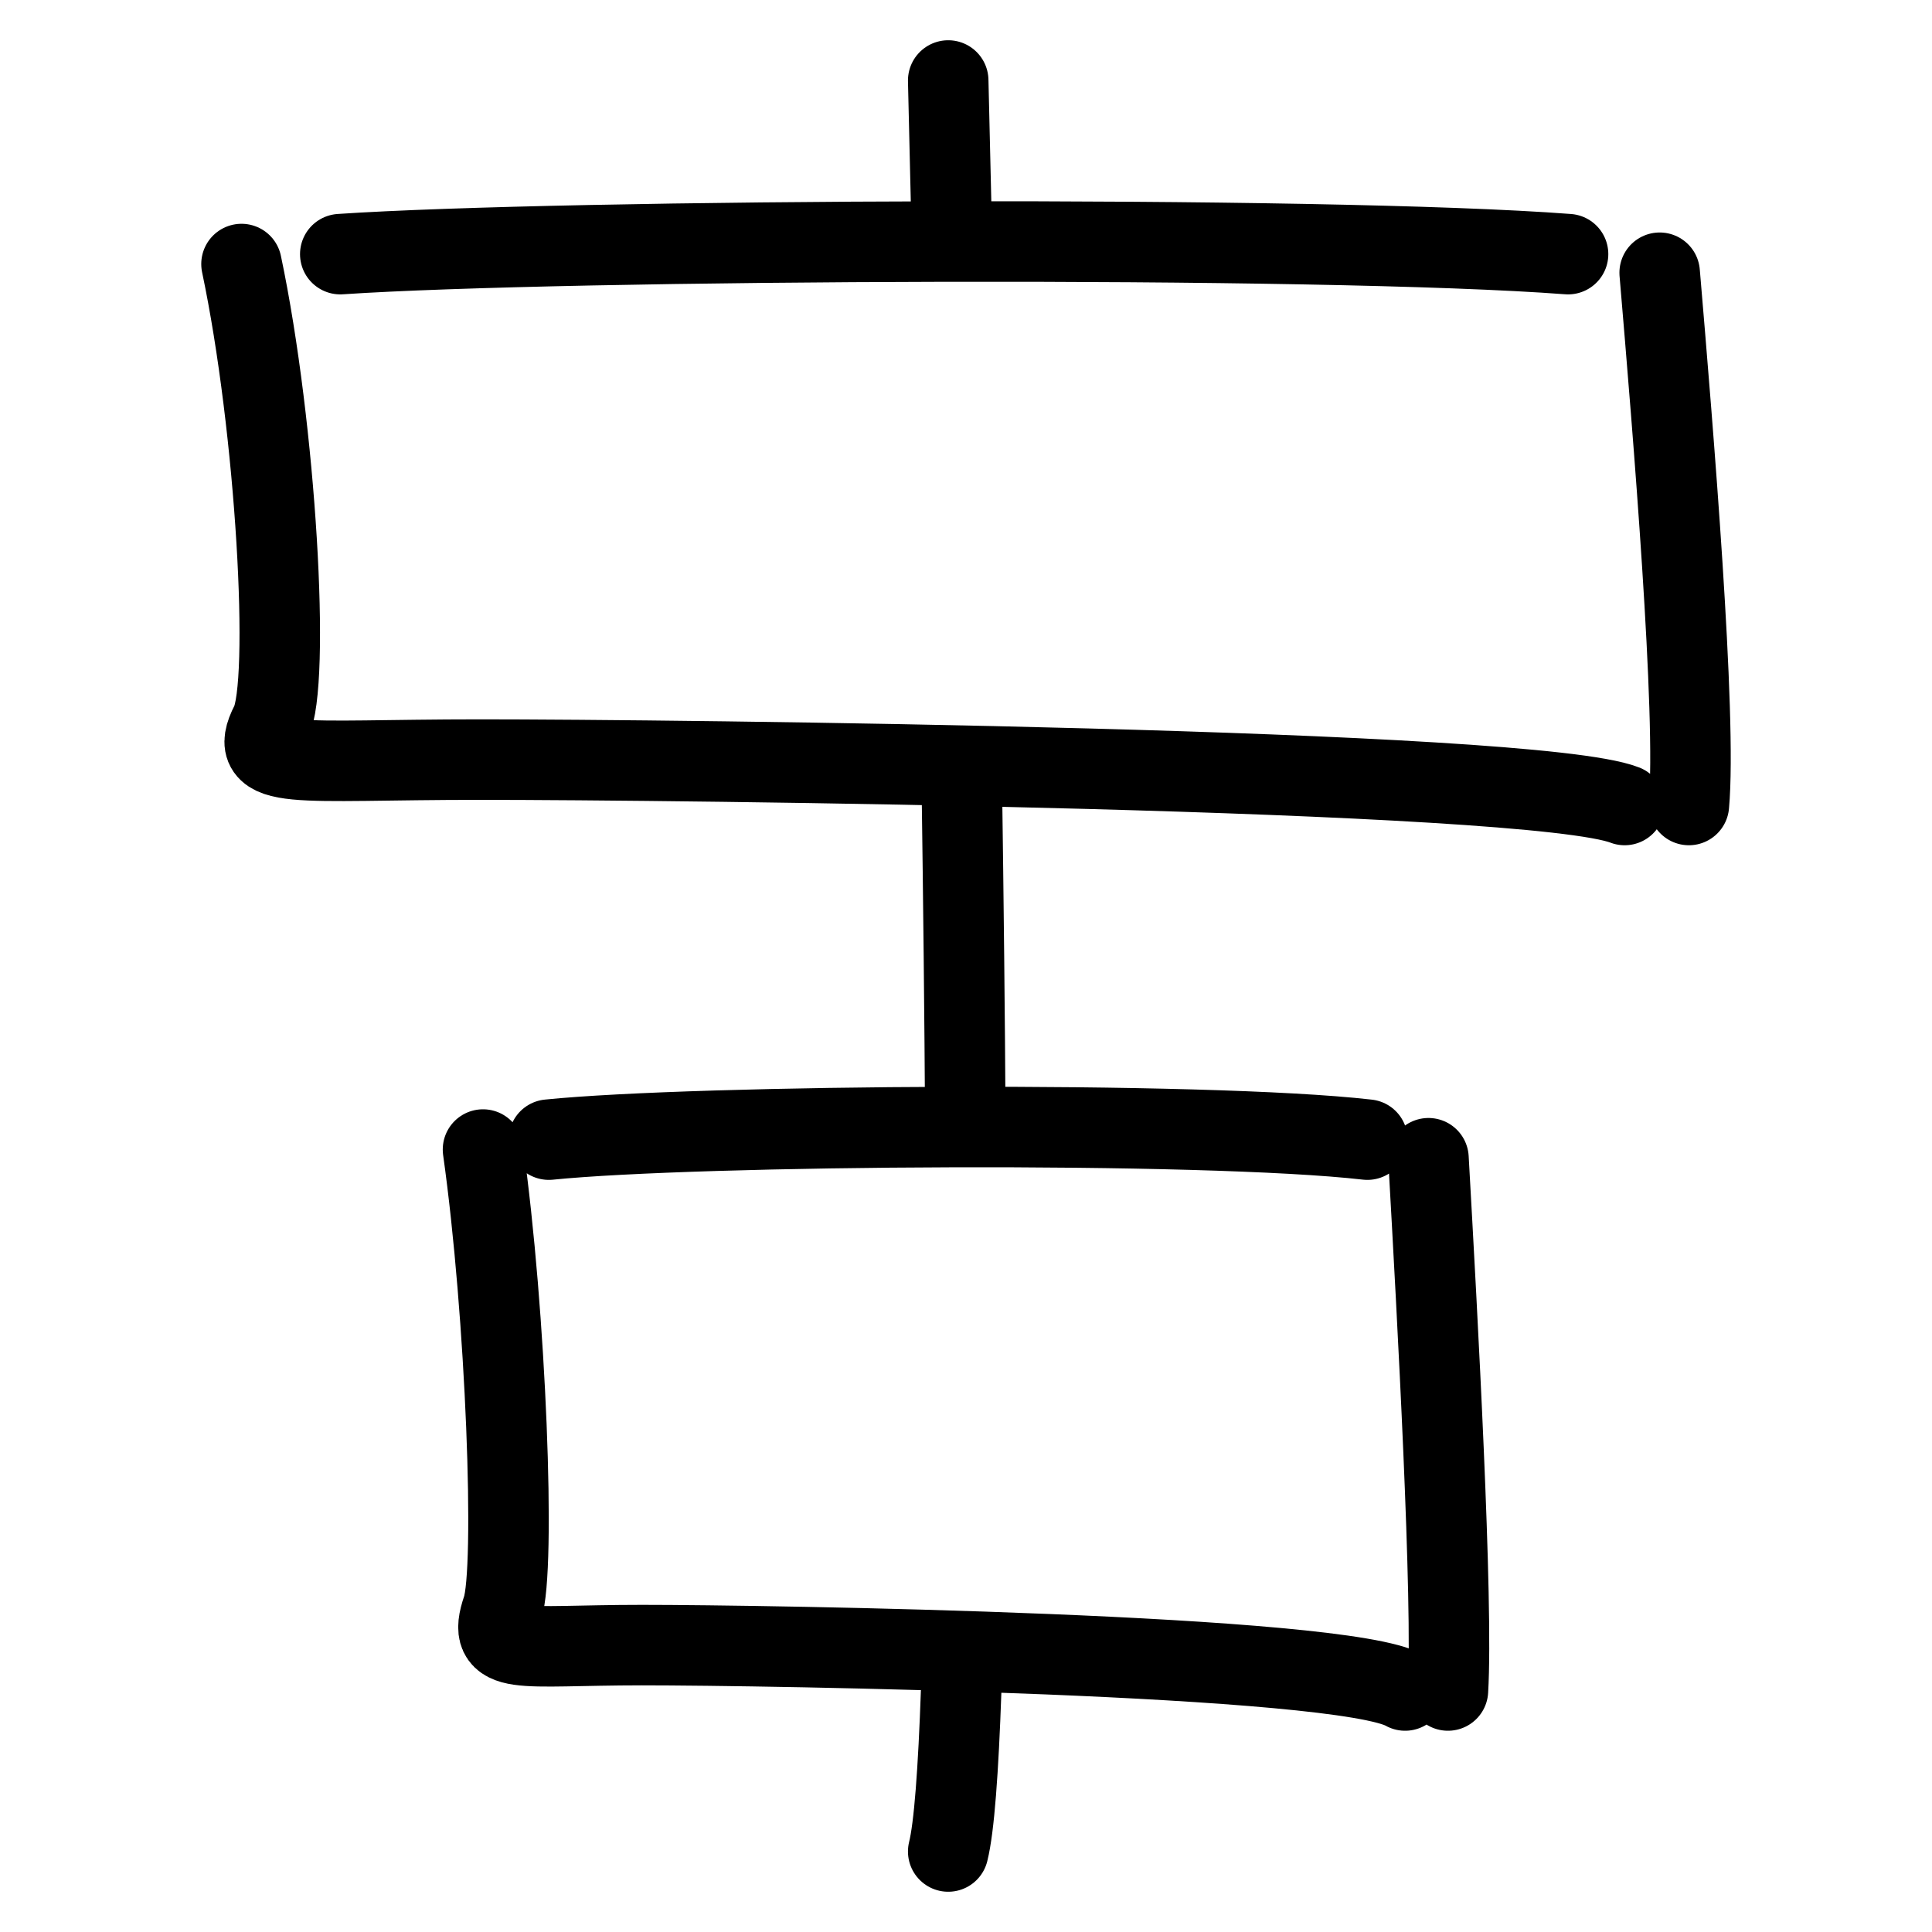 <svg width="24" height="24" viewBox="0 0 24 24" fill="none" xmlns="http://www.w3.org/2000/svg">
<path d="M16.986 14.157C14.962 13.925 8.64 13.972 6.818 14.157M17.745 14.388C17.857 16.37 18.052 19.9 17.987 21M17.455 21C16.684 20.549 9.516 20.436 7.975 20.436C6.434 20.436 6.038 20.58 6.241 19.984C6.408 19.495 6.287 16.317 6 14.28M11.779 1C11.794 1.612 11.81 2.284 11.826 3M11.948 9.738C11.968 11.174 11.984 12.618 11.992 14M11.94 21C11.905 21.998 11.853 22.705 11.779 23M19.479 3.157C16.443 2.925 6.96 2.972 4.227 3.157M20.617 3.388C20.785 5.37 21.079 8.9 20.98 10M20.182 10C19.026 9.549 8.274 9.436 5.962 9.436C3.651 9.436 3.057 9.58 3.362 8.984C3.612 8.495 3.43 5.317 3 3.28" stroke="black" stroke-linecap="round"/>
</svg>
